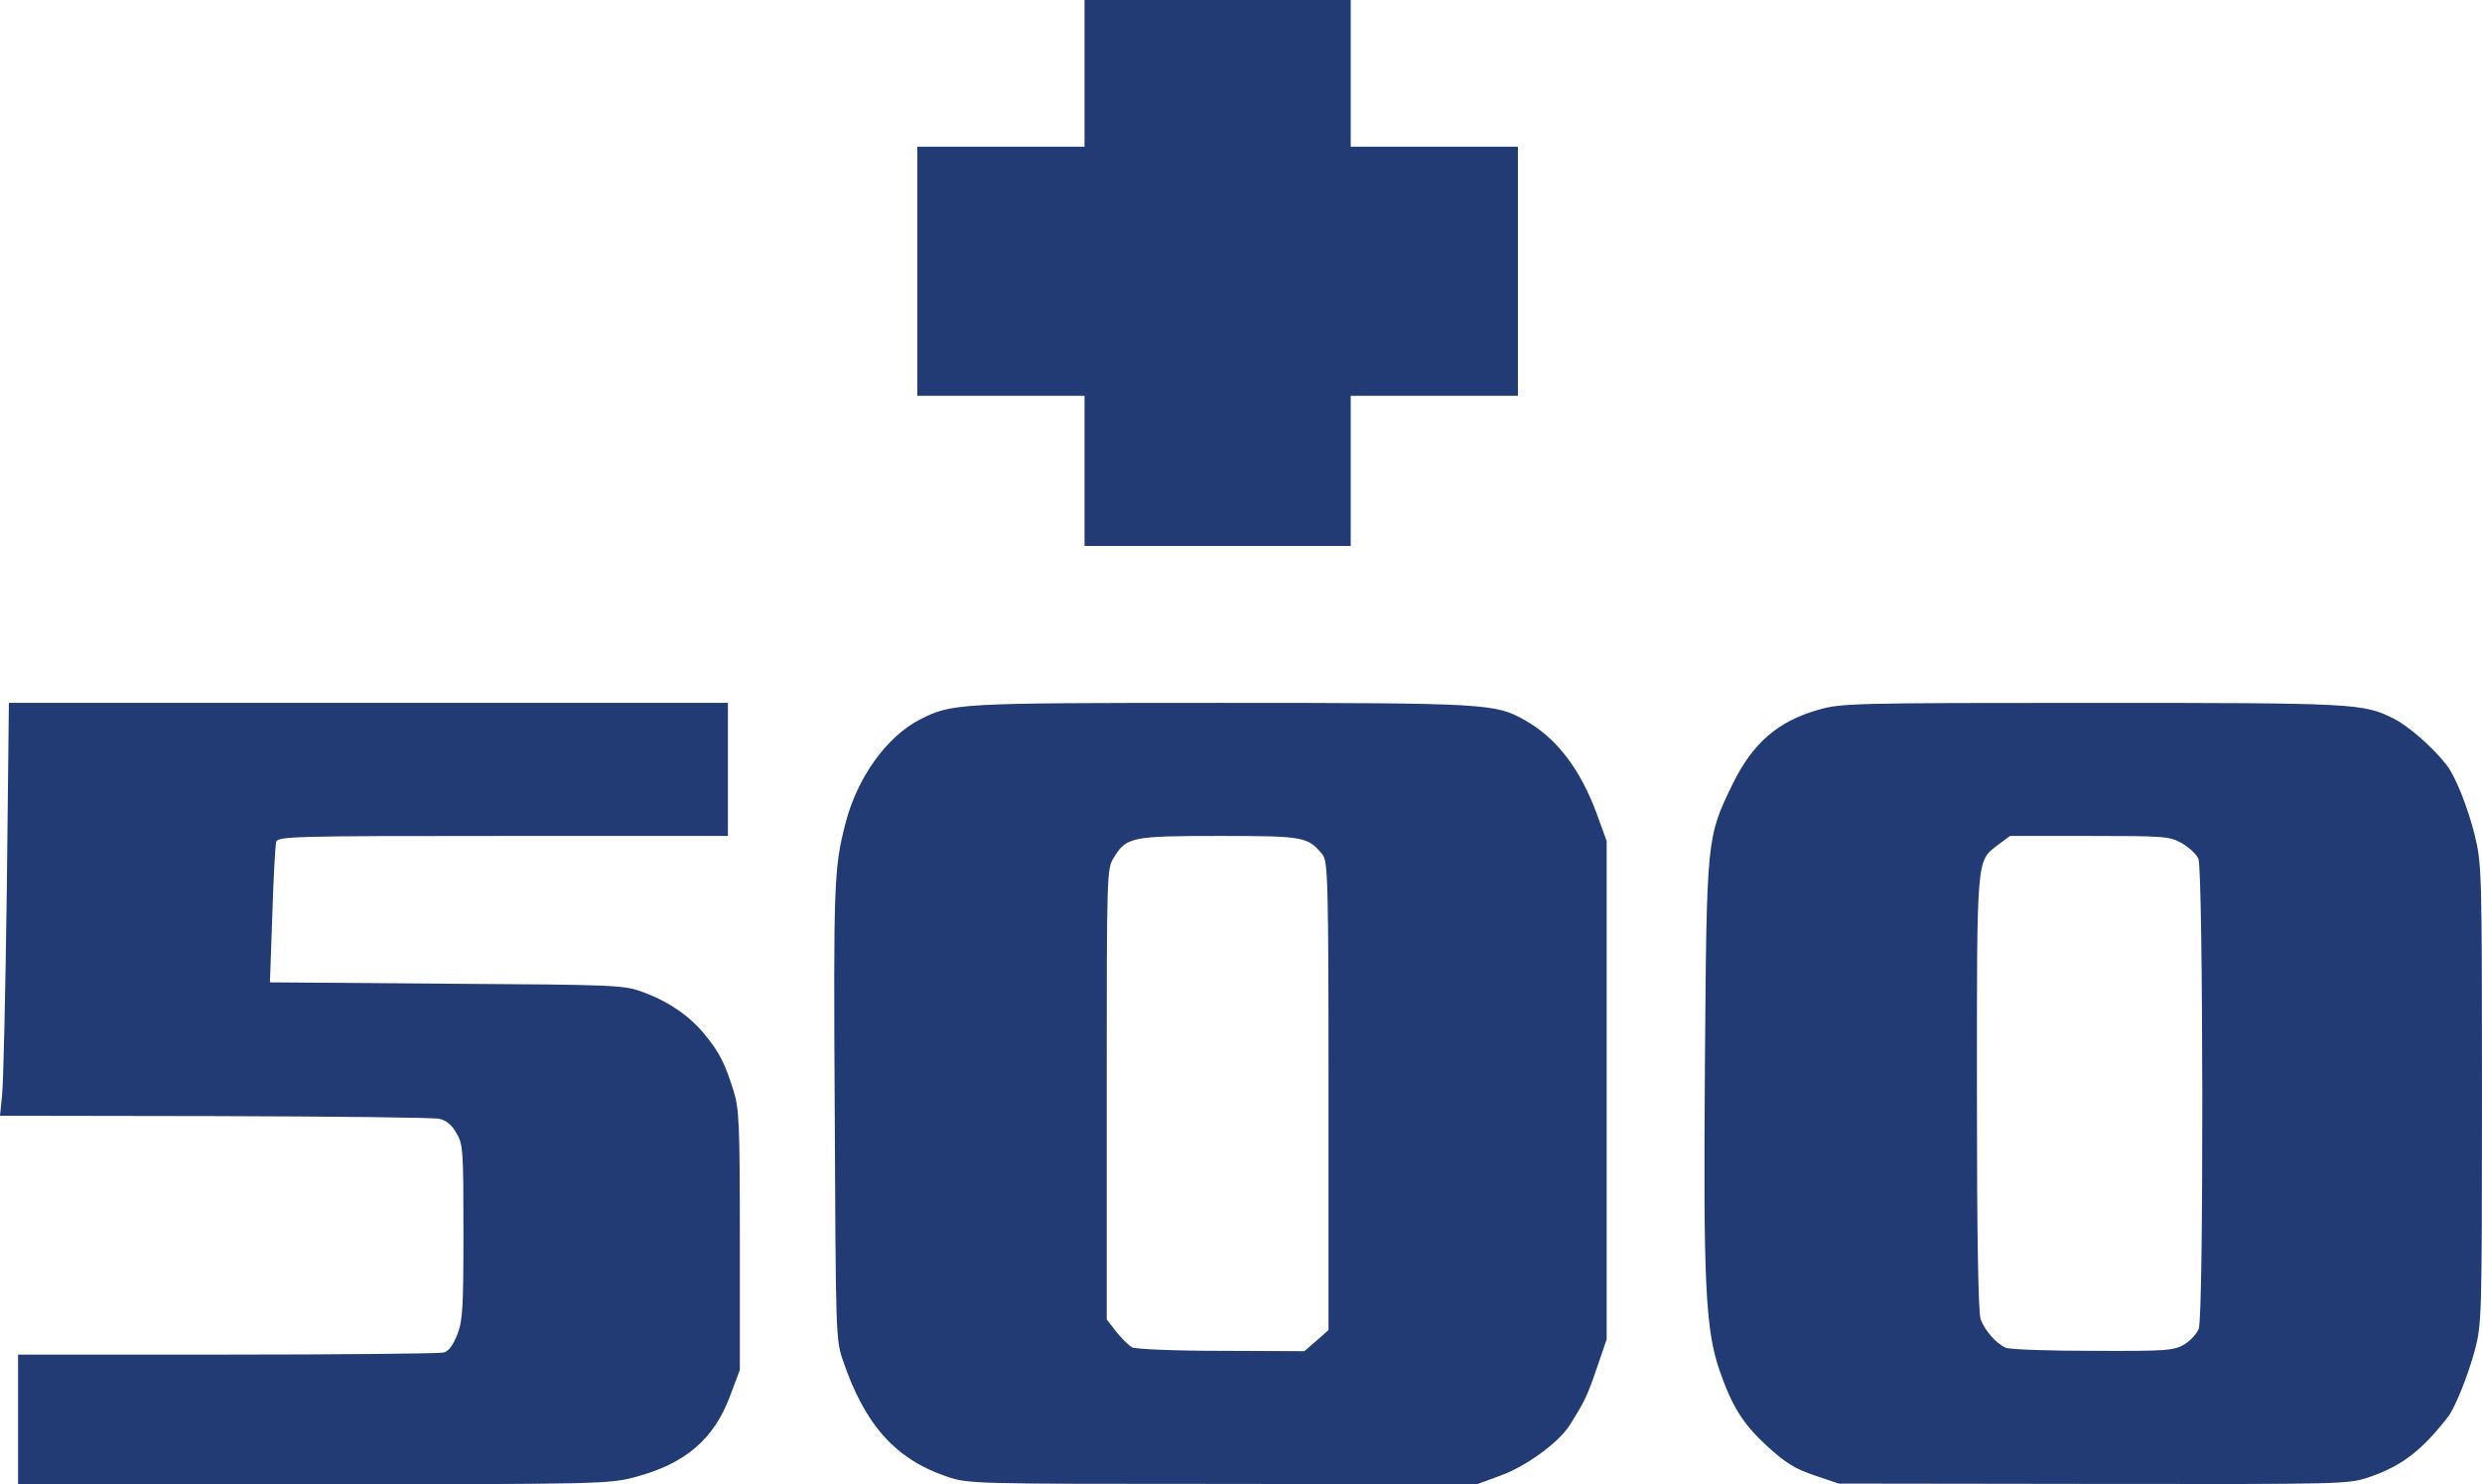 <svg xmlns="http://www.w3.org/2000/svg" viewBox="0 0 727.3 435" enable-background="new 0 0 727.3 435"><style type="text/css">.st0{fill:#233B74;}</style><g id="layer101"><path class="st0" d="M5.3 416v-19h61.3c33.6 0 62.2-.3 63.4-.6 1.5-.4 2.8-2.2 4-5.3 1.6-4 1.8-8 1.8-30.1 0-23.9-.1-25.7-2.1-29-1.3-2.3-3-3.7-5-4.1-1.6-.4-31.2-.7-65.8-.8l-62.9-.1.6-6c.4-3.3 1-30.6 1.4-60.5l.6-54.5h210.7v39h-65.9c-62 0-66 .1-66.5 1.8-.2.9-.8 10.6-1.1 21.4l-.7 19.7 51.8.4c49.9.3 52.1.4 57.6 2.5 7.4 2.7 13.8 7.1 18.1 12.5 4.2 5.1 5.8 8.3 8.3 16.2 1.7 5.4 1.9 9.5 1.9 44v38l-2.9 7.7c-4.7 12.6-13.1 19.8-27.8 23.7-7.6 2-10 2.1-94.3 2.1h-86.5v-19zM277.3 432.7c-14.9-5.1-23.9-15.1-30.3-34-2.1-6-2.1-8.1-2.4-73.3-.4-66.4-.2-71.1 3.1-83.9 3.4-13.5 12.1-25.6 21.8-30.6 9.5-4.8 10.5-4.9 88.3-4.9 78.2 0 80.4.2 89.1 5.1 9.3 5.3 16.1 14.2 21 27.4l2.9 8v146l-2.9 8.5c-2.8 8.2-3.6 9.8-8 16.8-3.3 5.1-12.8 12-20.3 14.7l-6.8 2.5-74.5-.1c-74 0-74.5 0-81-2.2zm108.5-39.8l3.5-3.1v-68.7c0-63.5-.2-68.8-1.8-70.7-4.3-5.2-5.5-5.4-30.2-5.4-25.7 0-27.2.3-30.9 6.3-2.1 3.4-2.1 4.2-2.1 69.4v66l2.8 3.6c1.5 1.9 3.6 4 4.7 4.6 1.2.5 12.2 1 26.2 1l24.2.1 3.6-3.1zM531.7 432.4c-5.7-1.9-8.5-3.7-13.7-8.4-7.3-6.7-10.4-11.7-14.1-22.3-4.2-12.2-4.8-26-4.3-90.2.5-66.3.5-66 8.1-81.7 5.9-12 13.2-18.4 25.2-21.8 6.6-1.9 10.2-2 80.1-2 77.2 0 79.6.1 88.6 4.7 4.2 2.1 11.7 8.7 15.4 13.6 2.5 3.2 6.2 12.4 8.2 20.6 2 8.1 2.1 10.8 2.1 75.7 0 65.4-.1 67.6-2.1 75.1s-5.9 17.1-7.9 19.6c-7.8 10-13.5 14.3-23 17.6-6.3 2.1-7.1 2.1-80.9 2l-74.6-.1-7.1-2.4zm108.4-38.4c1.8-1.1 3.7-3.2 4.2-4.6 1.5-3.7 1.3-134.6-.1-137.7-.6-1.4-2.8-3.4-4.9-4.6-3.5-2-5.2-2.1-27-2.1h-23.3l-3.5 2.6c-6.4 4.9-6.2 2.9-6.2 72.8 0 42.5.4 64.4 1.1 66.3 1.3 3.4 4.7 7.2 7.4 8.3 1.1.5 12.6.9 25.5.9 21.8.1 23.7-.1 26.8-1.9zM317.8 138v-22h-49v-73h49v-43h78v43h49v73h-49v44h-78v-22z"/></g></svg>